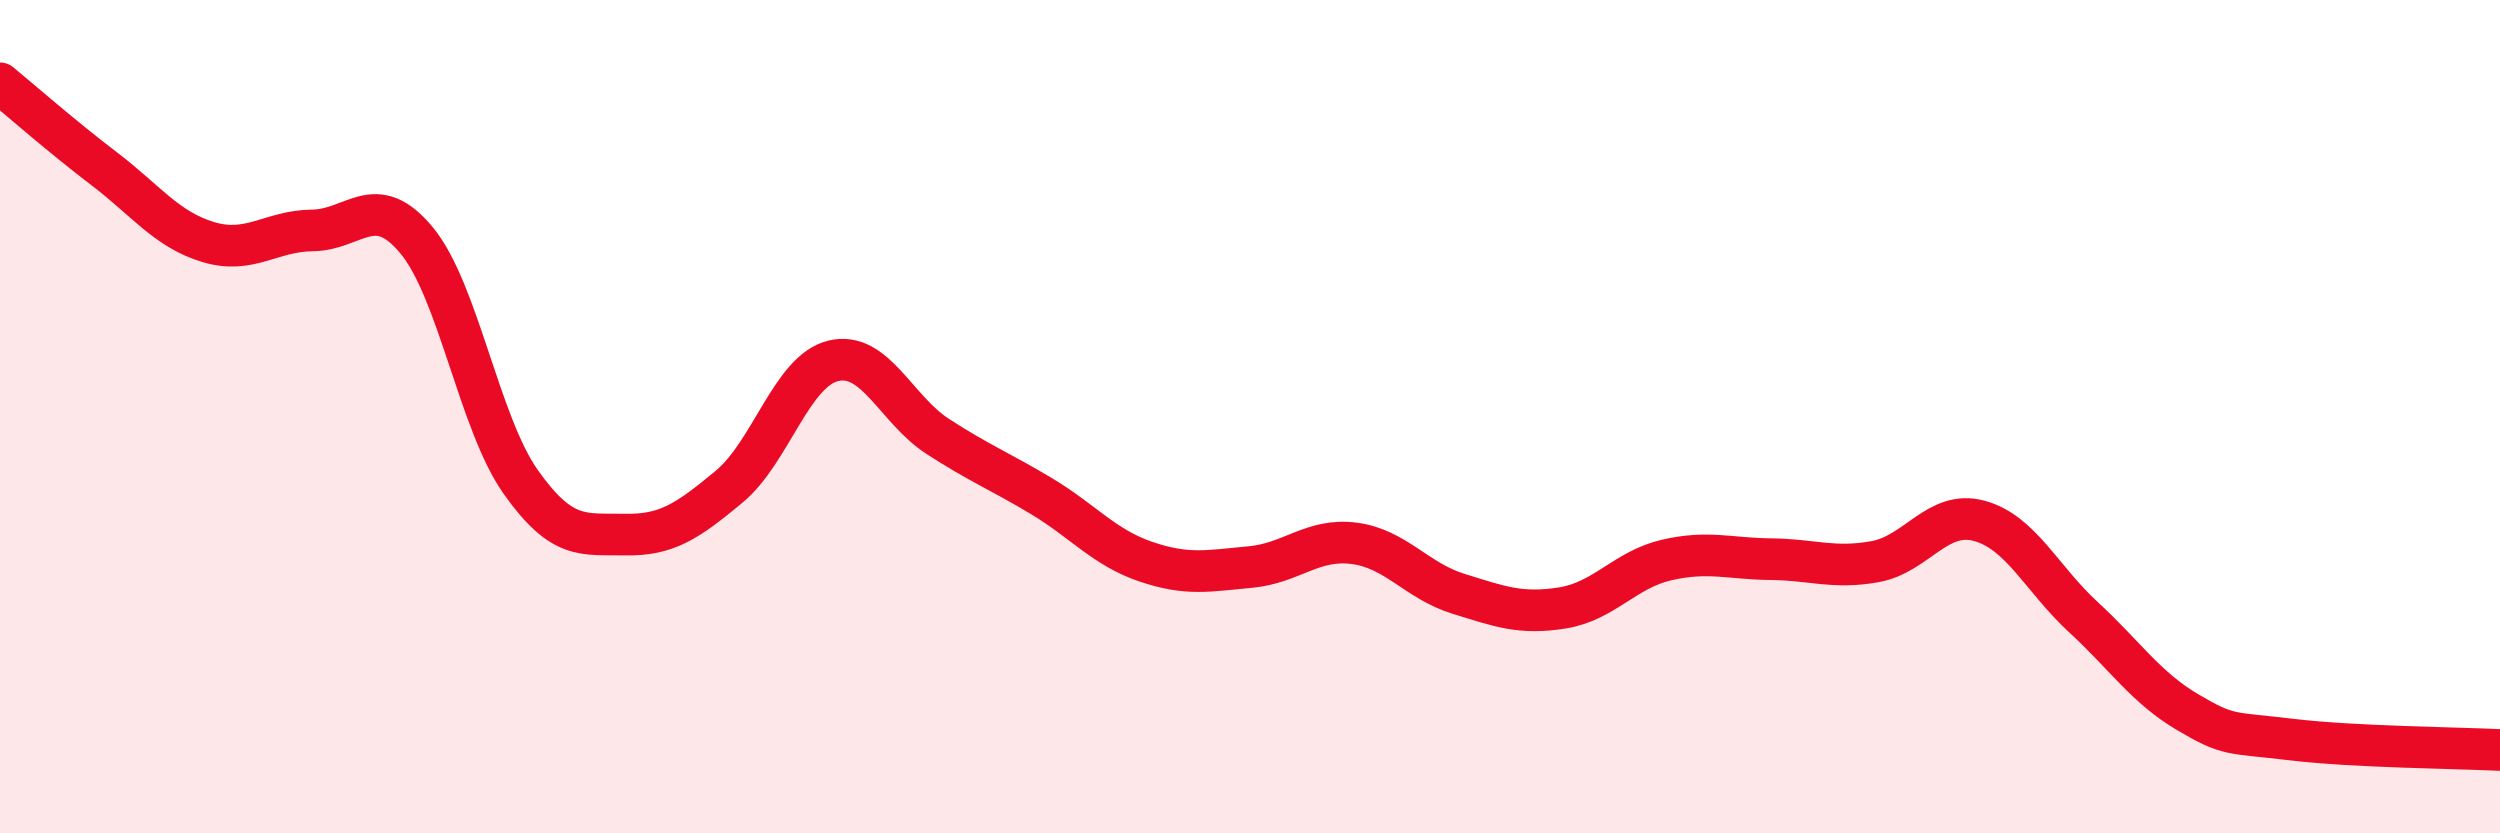 
    <svg width="60" height="20" viewBox="0 0 60 20" xmlns="http://www.w3.org/2000/svg">
      <path
        d="M 0,2 C 0.5,2.41 1.5,3.29 2.5,4.05 C 3.5,4.81 4,5.51 5,5.81 C 6,6.11 6.5,5.54 7.5,5.53 C 8.5,5.52 9,4.56 10,5.77 C 11,6.98 11.5,10.16 12.5,11.57 C 13.5,12.98 14,12.81 15,12.83 C 16,12.85 16.5,12.51 17.5,11.68 C 18.5,10.85 19,8.9 20,8.66 C 21,8.42 21.5,9.82 22.5,10.47 C 23.5,11.12 24,11.31 25,11.91 C 26,12.51 26.5,13.14 27.5,13.48 C 28.5,13.82 29,13.7 30,13.61 C 31,13.52 31.5,12.91 32.5,13.04 C 33.5,13.17 34,13.94 35,14.25 C 36,14.56 36.5,14.75 37.5,14.59 C 38.5,14.43 39,13.67 40,13.44 C 41,13.21 41.5,13.41 42.5,13.42 C 43.5,13.43 44,13.66 45,13.48 C 46,13.3 46.5,12.23 47.5,12.5 C 48.5,12.77 49,13.89 50,14.81 C 51,15.73 51.5,16.5 52.5,17.09 C 53.5,17.68 53.5,17.57 55,17.75 C 56.5,17.93 59,17.95 60,18L60 20L0 20Z"
        fill="#EB0A25"
        opacity="0.1"
        stroke-linecap="round"
        stroke-linejoin="round"
      />
      <path
        d="M 0,2 C 0.5,2.41 1.5,3.29 2.5,4.05 C 3.5,4.81 4,5.51 5,5.81 C 6,6.11 6.5,5.54 7.5,5.53 C 8.5,5.52 9,4.56 10,5.77 C 11,6.98 11.5,10.16 12.5,11.57 C 13.5,12.98 14,12.81 15,12.83 C 16,12.85 16.5,12.51 17.5,11.68 C 18.5,10.85 19,8.9 20,8.66 C 21,8.42 21.5,9.82 22.5,10.47 C 23.5,11.12 24,11.31 25,11.91 C 26,12.51 26.5,13.14 27.5,13.48 C 28.5,13.82 29,13.7 30,13.61 C 31,13.52 31.5,12.91 32.5,13.04 C 33.5,13.17 34,13.94 35,14.25 C 36,14.56 36.5,14.75 37.5,14.59 C 38.5,14.43 39,13.67 40,13.44 C 41,13.21 41.5,13.41 42.5,13.42 C 43.5,13.43 44,13.66 45,13.48 C 46,13.3 46.5,12.23 47.5,12.5 C 48.5,12.77 49,13.89 50,14.81 C 51,15.73 51.5,16.5 52.5,17.09 C 53.5,17.68 53.5,17.57 55,17.75 C 56.5,17.93 59,17.95 60,18"
        stroke="#EB0A25"
        stroke-width="1"
        fill="none"
        stroke-linecap="round"
        stroke-linejoin="round"
      />
    </svg>
  